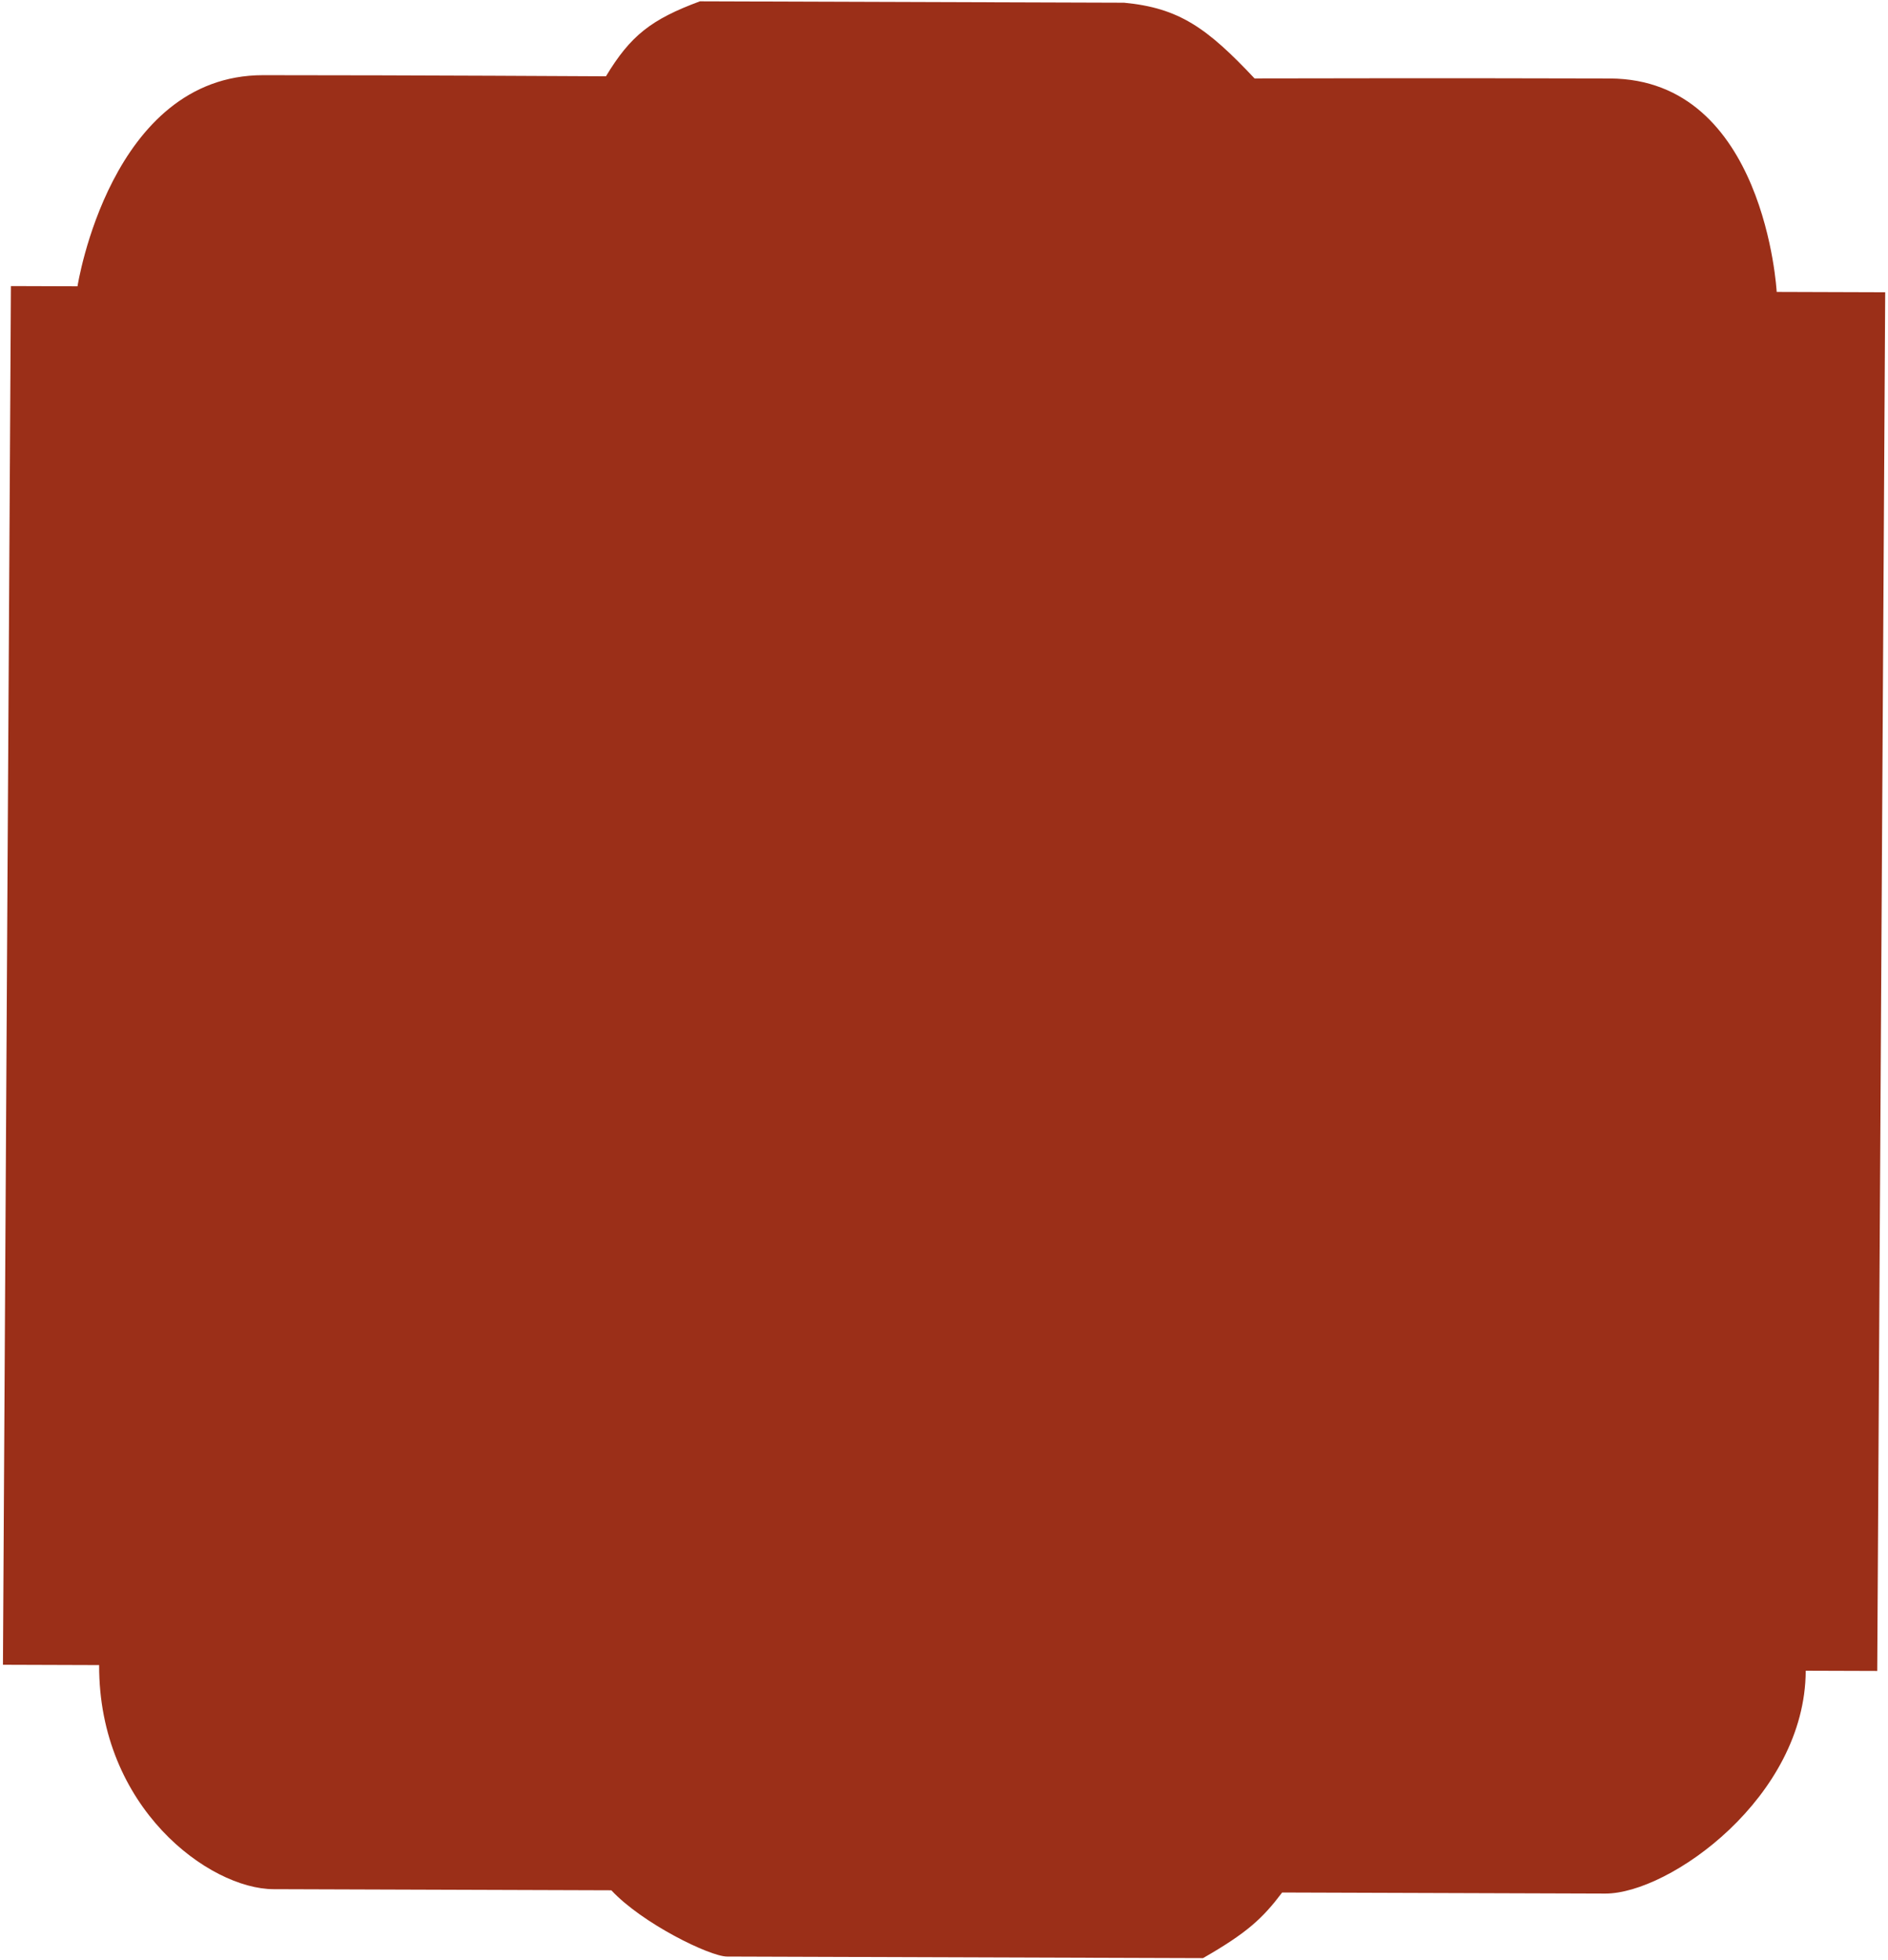 <?xml version="1.0" encoding="UTF-8"?> <svg xmlns="http://www.w3.org/2000/svg" width="367" height="381" viewBox="0 0 367 381" fill="none"><path d="M351.006 324.722L364.908 324.767L366.456 56.804L345.363 56.735C345.363 56.735 343.128 15.355 312.921 15.255C282.715 15.156 243.868 15.245 243.868 15.245C234.632 5.422 229.184 1.539 218.509 0.528L136.054 0.257C126.602 3.761 122.558 6.909 117.789 14.829C117.789 14.829 80.856 14.614 51.154 14.61C21.452 14.605 15.065 55.646 15.065 55.646L2.121 55.603L0.574 323.566L19.27 323.628C19.179 351.376 40.699 367.14 53.163 367.181L118.84 367.398C124.785 373.804 137.973 380.265 141.328 380.276L233.85 380.581C242.398 375.682 245.415 372.879 249.233 367.828L312.033 368.035C324.497 368.076 350.925 349.269 351.006 324.722Z" fill="#9B2F18"></path></svg> 